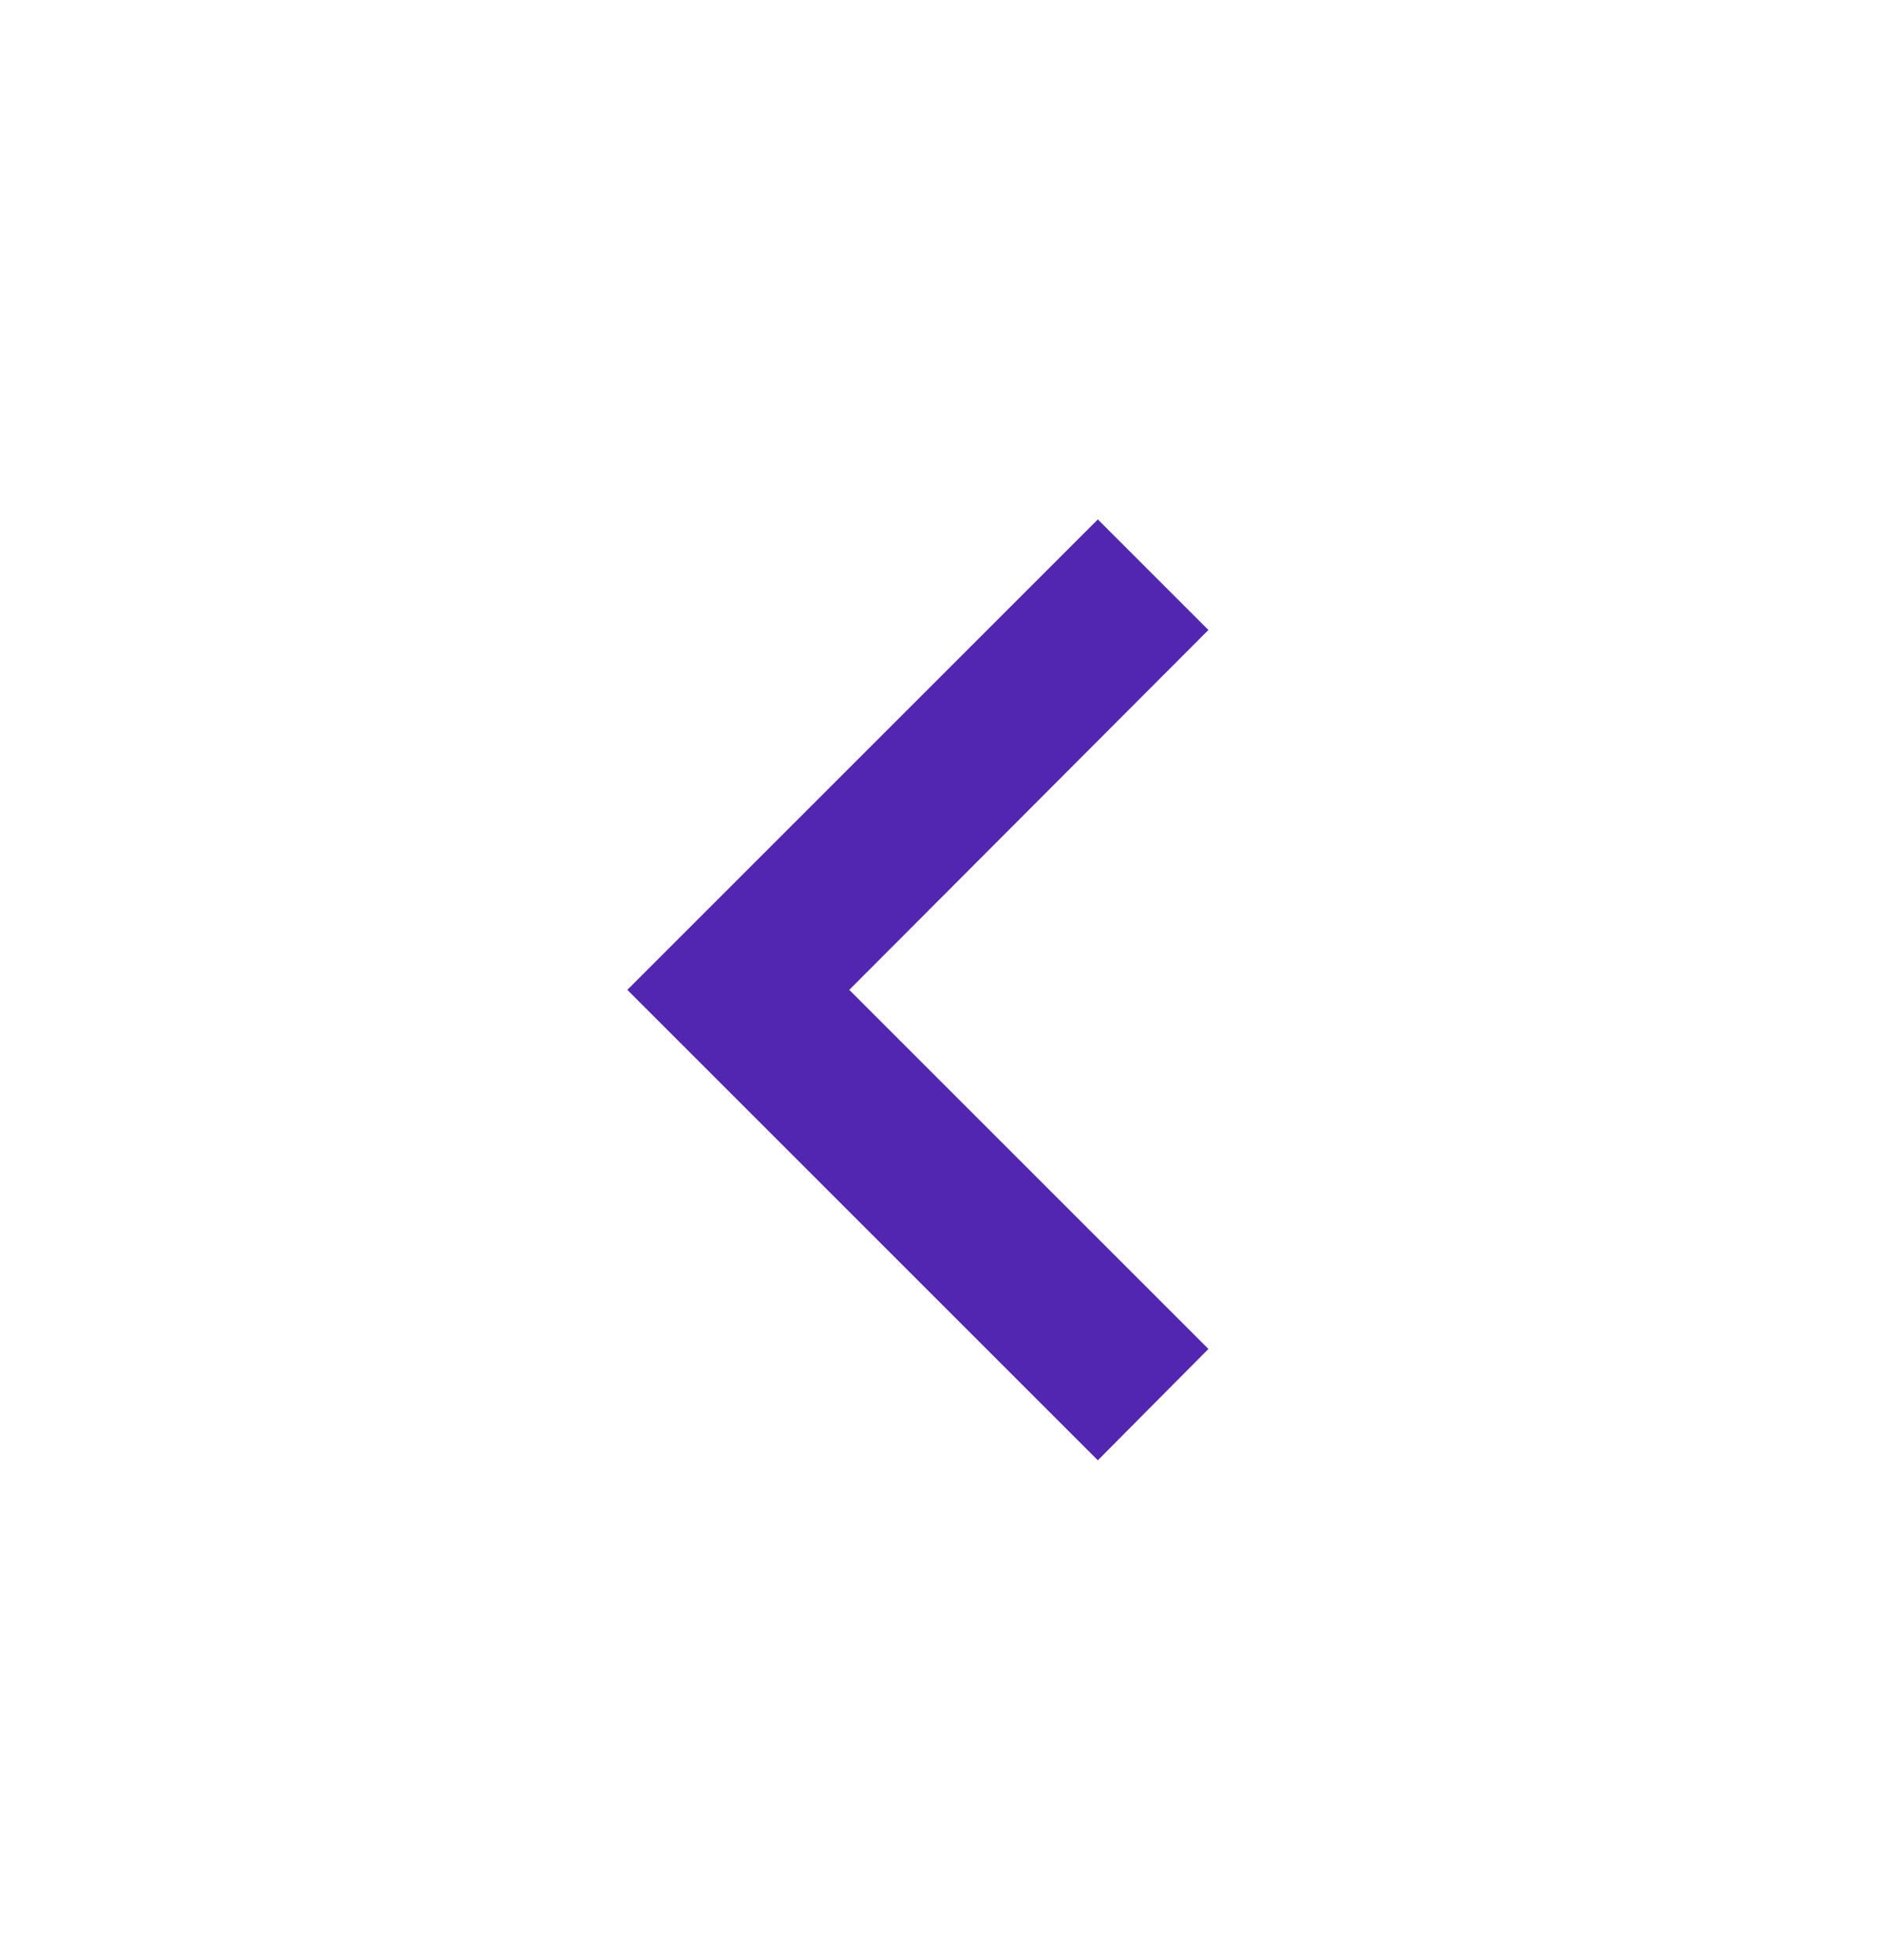 <svg width="24" height="25" viewBox="0 0 24 25" fill="none" xmlns="http://www.w3.org/2000/svg">
<g id="Icons">
<path id="Vector" d="M15.41 17.205L10.83 12.625L15.41 8.035L14 6.625L8 12.625L14 18.625L15.41 17.205Z" fill="#5226B1"/>
</g>
</svg>
